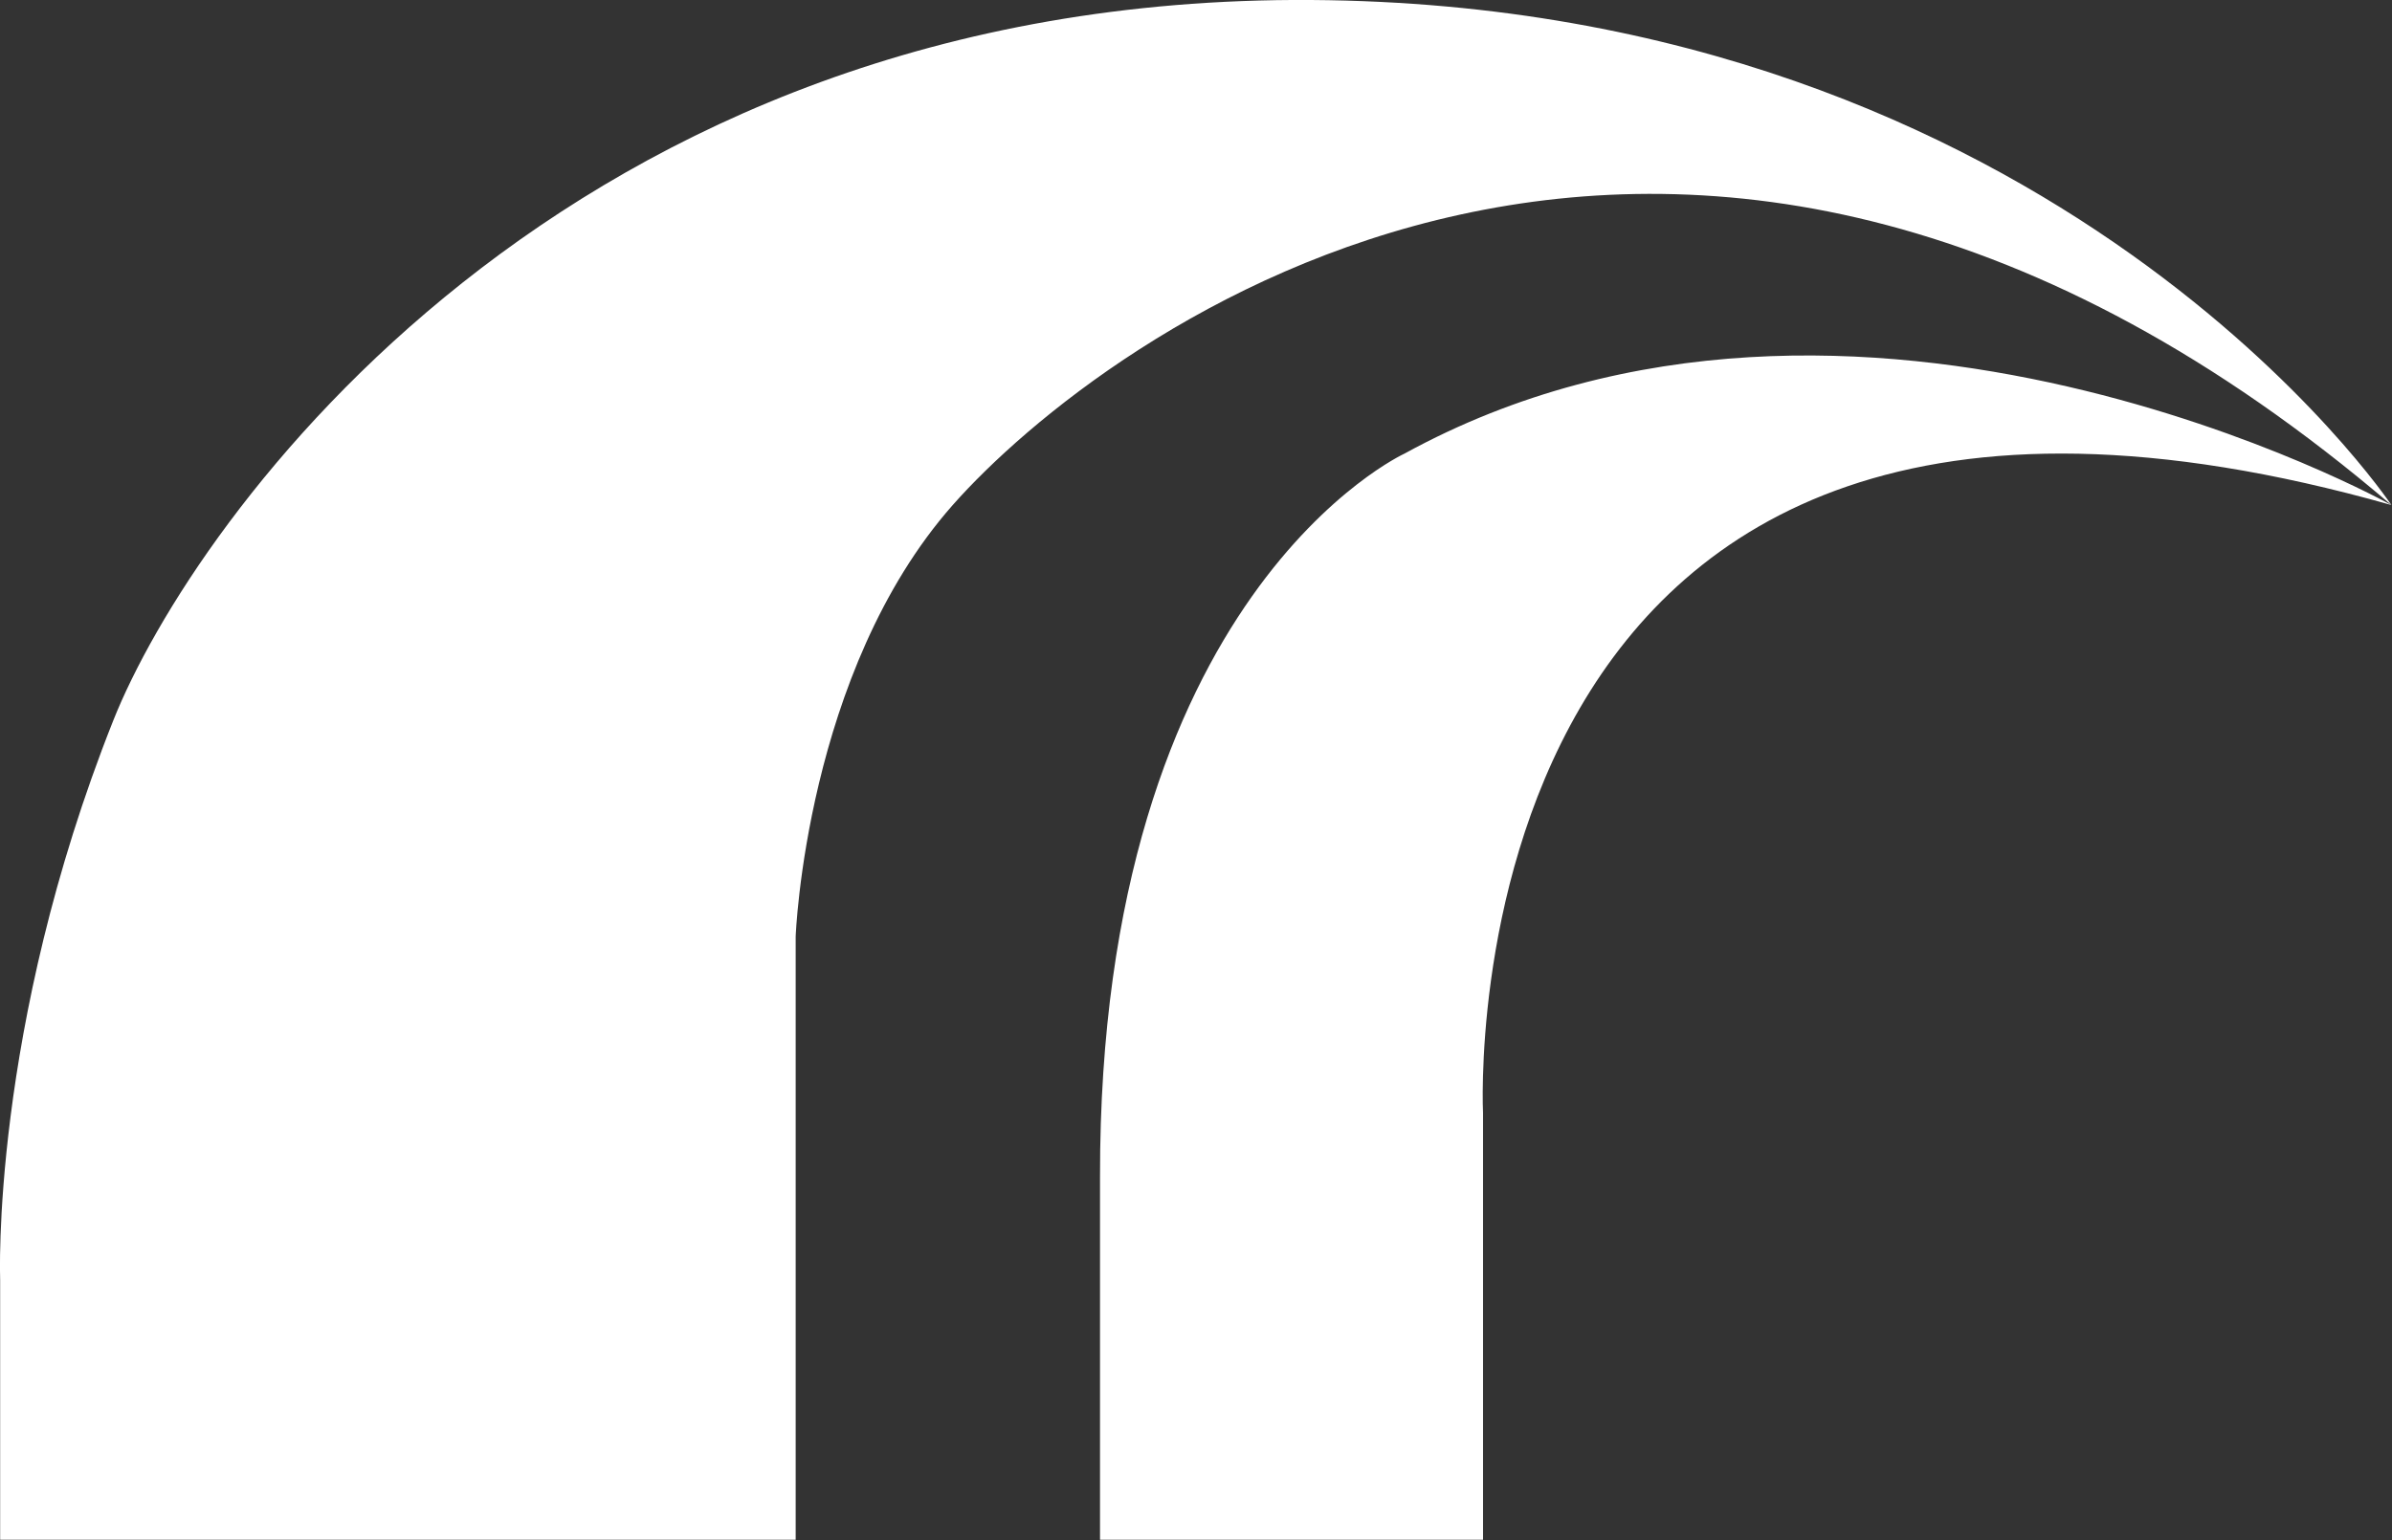 <svg version="1.2" xmlns="http://www.w3.org/2000/svg" viewBox="0 0 1590 1024" width="1590" height="1024">
	<rect x="0" y="0" width="1590" height="1024" fill="#333333" stroke="none"/>
	<title>61f25d79060ceb79ef9cc17c_logo-tag-svg</title>
	<style>
		.s0 { fill: #ffffff } 
	</style>
	<path id="Layer" fill-rule="evenodd" class="s0" d="m75.2 479.3c53.4-134.5 300.3-482.5 796.4-479.3 496 3.3 718 335.8 718 335.8-473.3-404.2-858.4-110.8-956.3 0-97.9 110.9-104.4 286.9-104.4 286.9v401.1h-528.8v-172.8c0 0-6.5-166.3 75.1-371.7zm656 303.2c-0.6-388 202.4-480.9 202.4-480.9 300.2-164.6 656 34.2 656 34.2-633.2-179.3-603.8 404.3-603.8 404.3v283.7h-254.6z"/>
</svg>